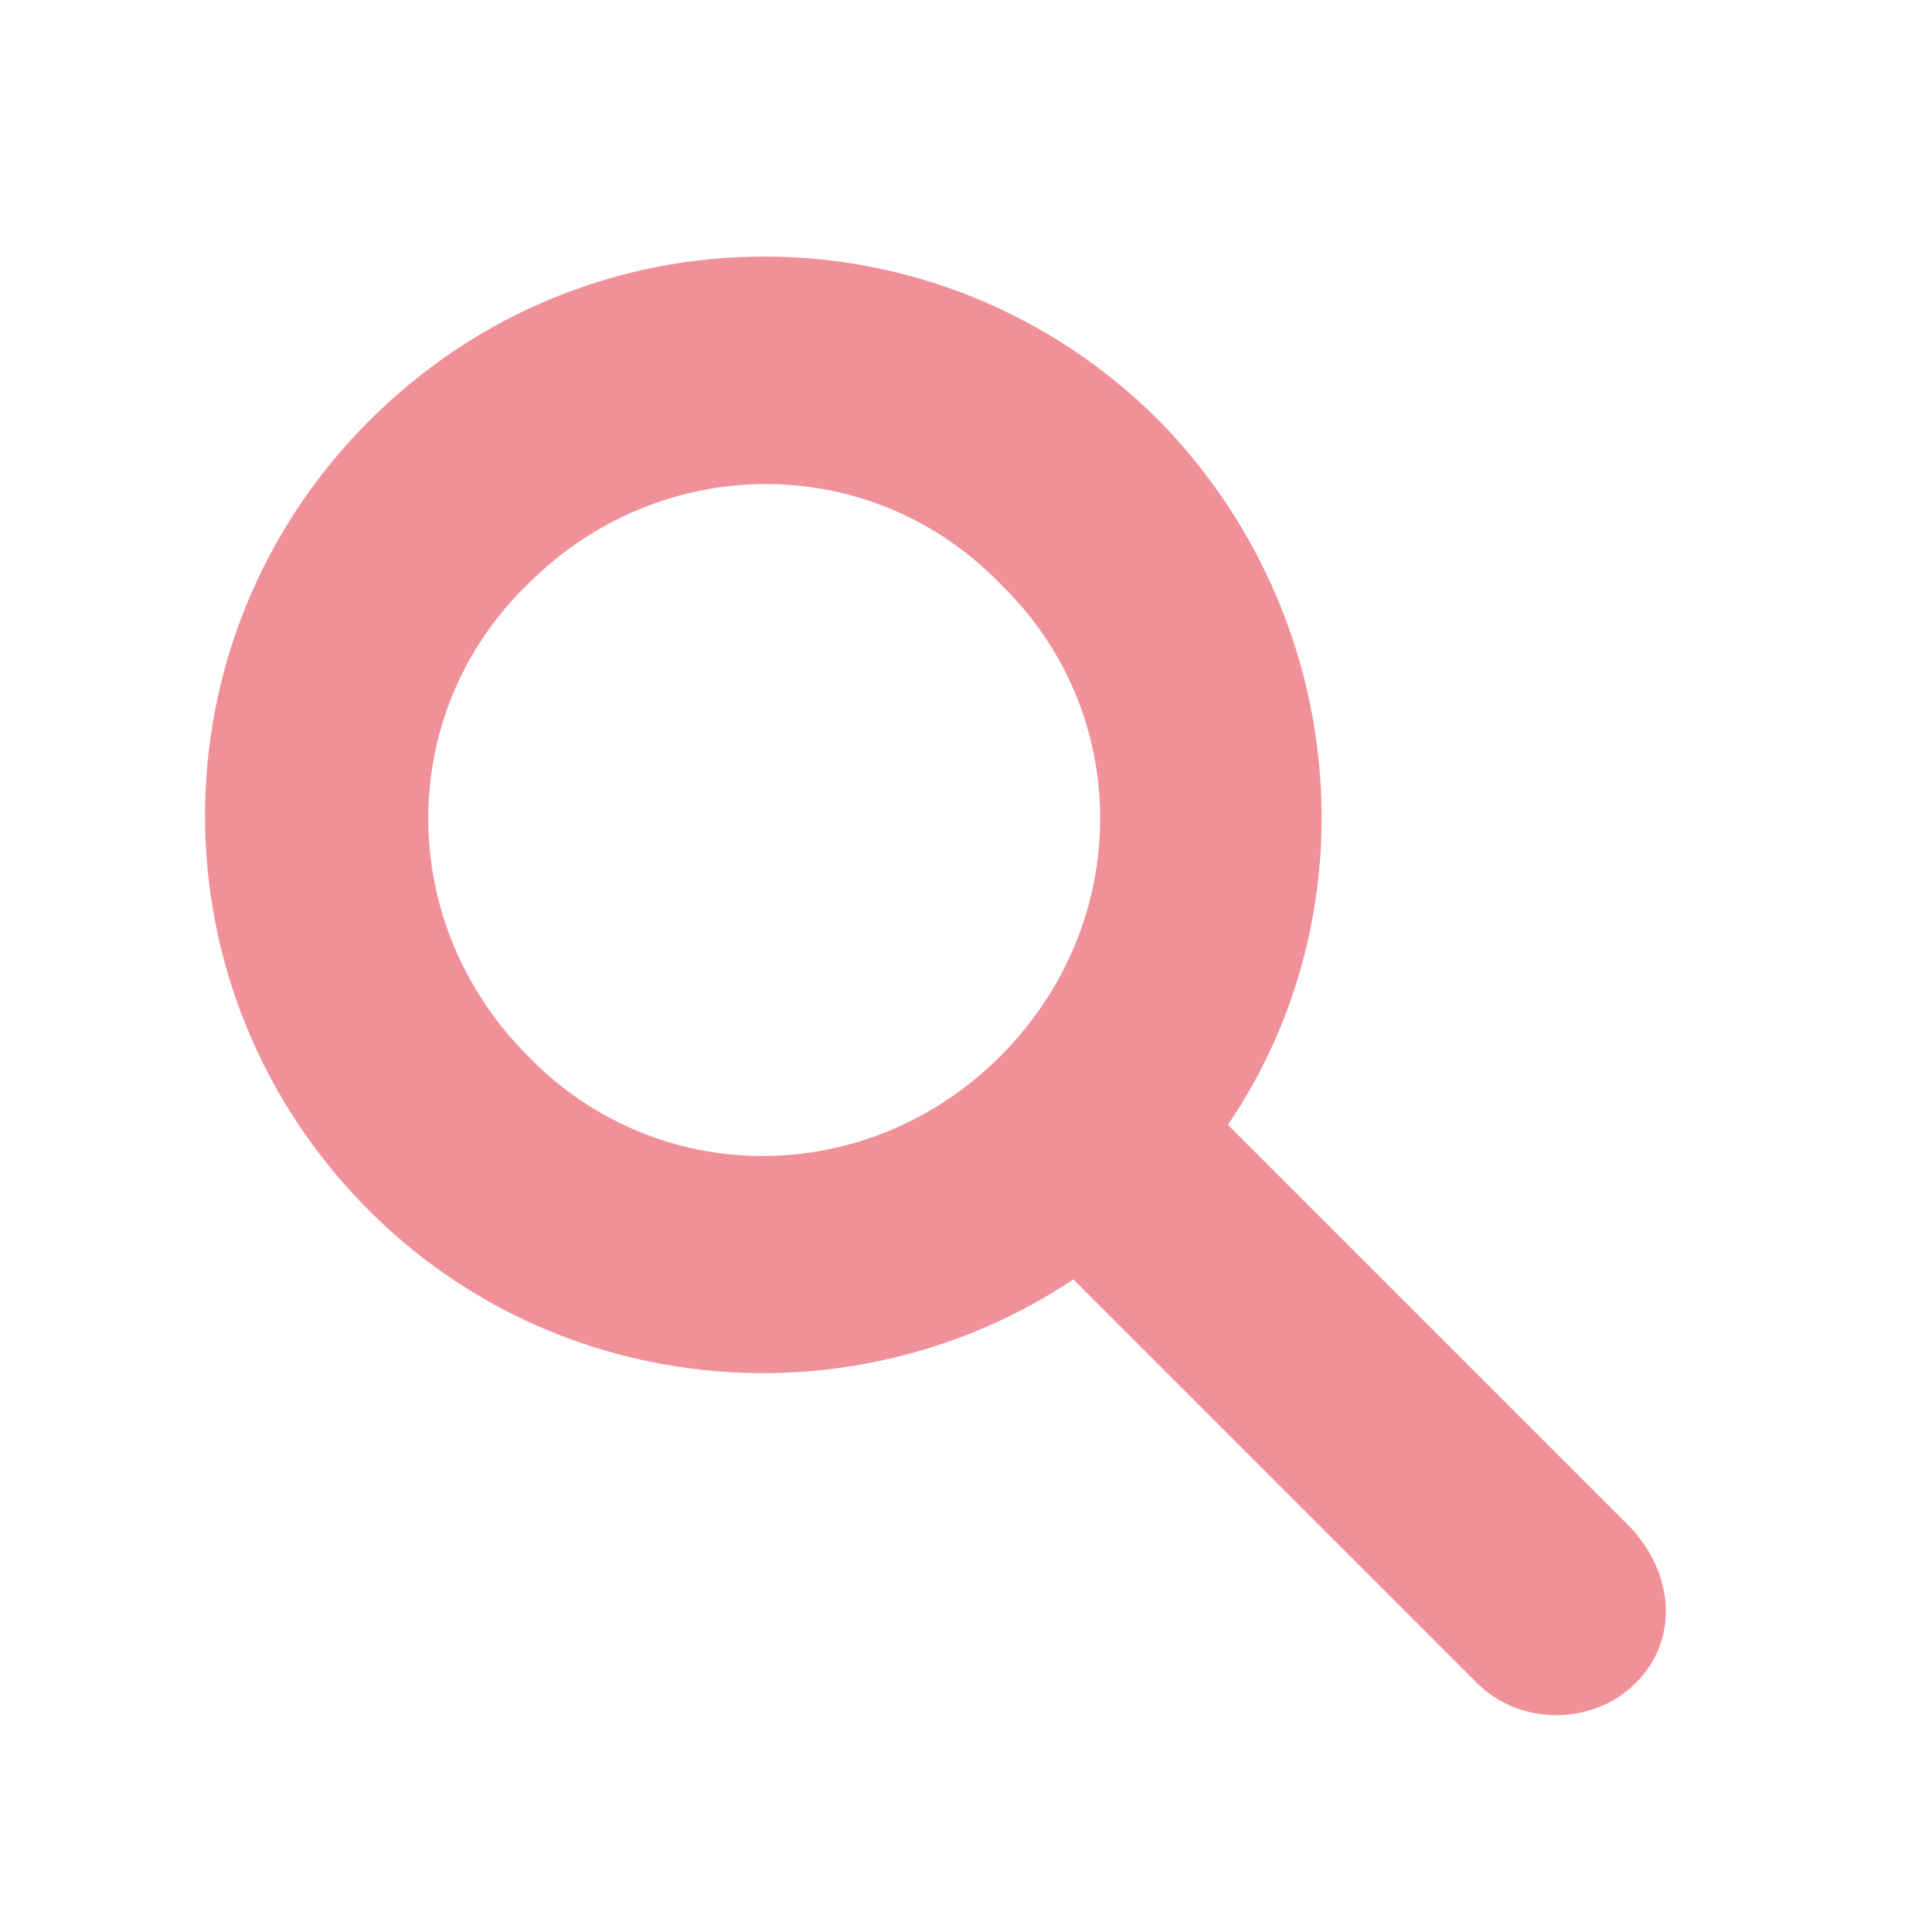 <?xml version="1.0" encoding="utf-8"?>
<!-- Generator: Adobe Illustrator 25.0.1, SVG Export Plug-In . SVG Version: 6.00 Build 0)  -->
<svg version="1.1" id="レイヤー_1" xmlns="http://www.w3.org/2000/svg" xmlns:xlink="http://www.w3.org/1999/xlink" x="0px"
	 y="0px" viewBox="0 0 45 45" style="enable-background:new 0 0 45 45;" xml:space="preserve">
<style type="text/css">
	.st0{fill:#F09199;}
</style>
<path class="st0" d="M23.3,24.6c-3.1,3.1-8,3.1-11,0c-3.1-3.1-3.1-8,0-11c3.1-3.1,8-3.1,11,0C26.4,16.6,26.4,21.5,23.3,24.6z
	 M38,35.6l-9.4-9.4c3.4-5,2.8-11.9-1.6-16.4c-5.1-5.1-13.3-5.1-18.4,0s-5.1,13.3,0,18.4c4.4,4.4,11.3,5,16.4,1.6l9.4,9.4
	c1,1,2.7,1,3.7,0S39,36.7,38,35.6z"/>
<g>
</g>
<g>
</g>
<g>
</g>
<g>
</g>
<g>
</g>
<g>
</g>
<g>
</g>
<g>
</g>
<g>
</g>
<g>
</g>
<g>
</g>
<g>
</g>
<g>
</g>
<g>
</g>
<g>
</g>
</svg>
